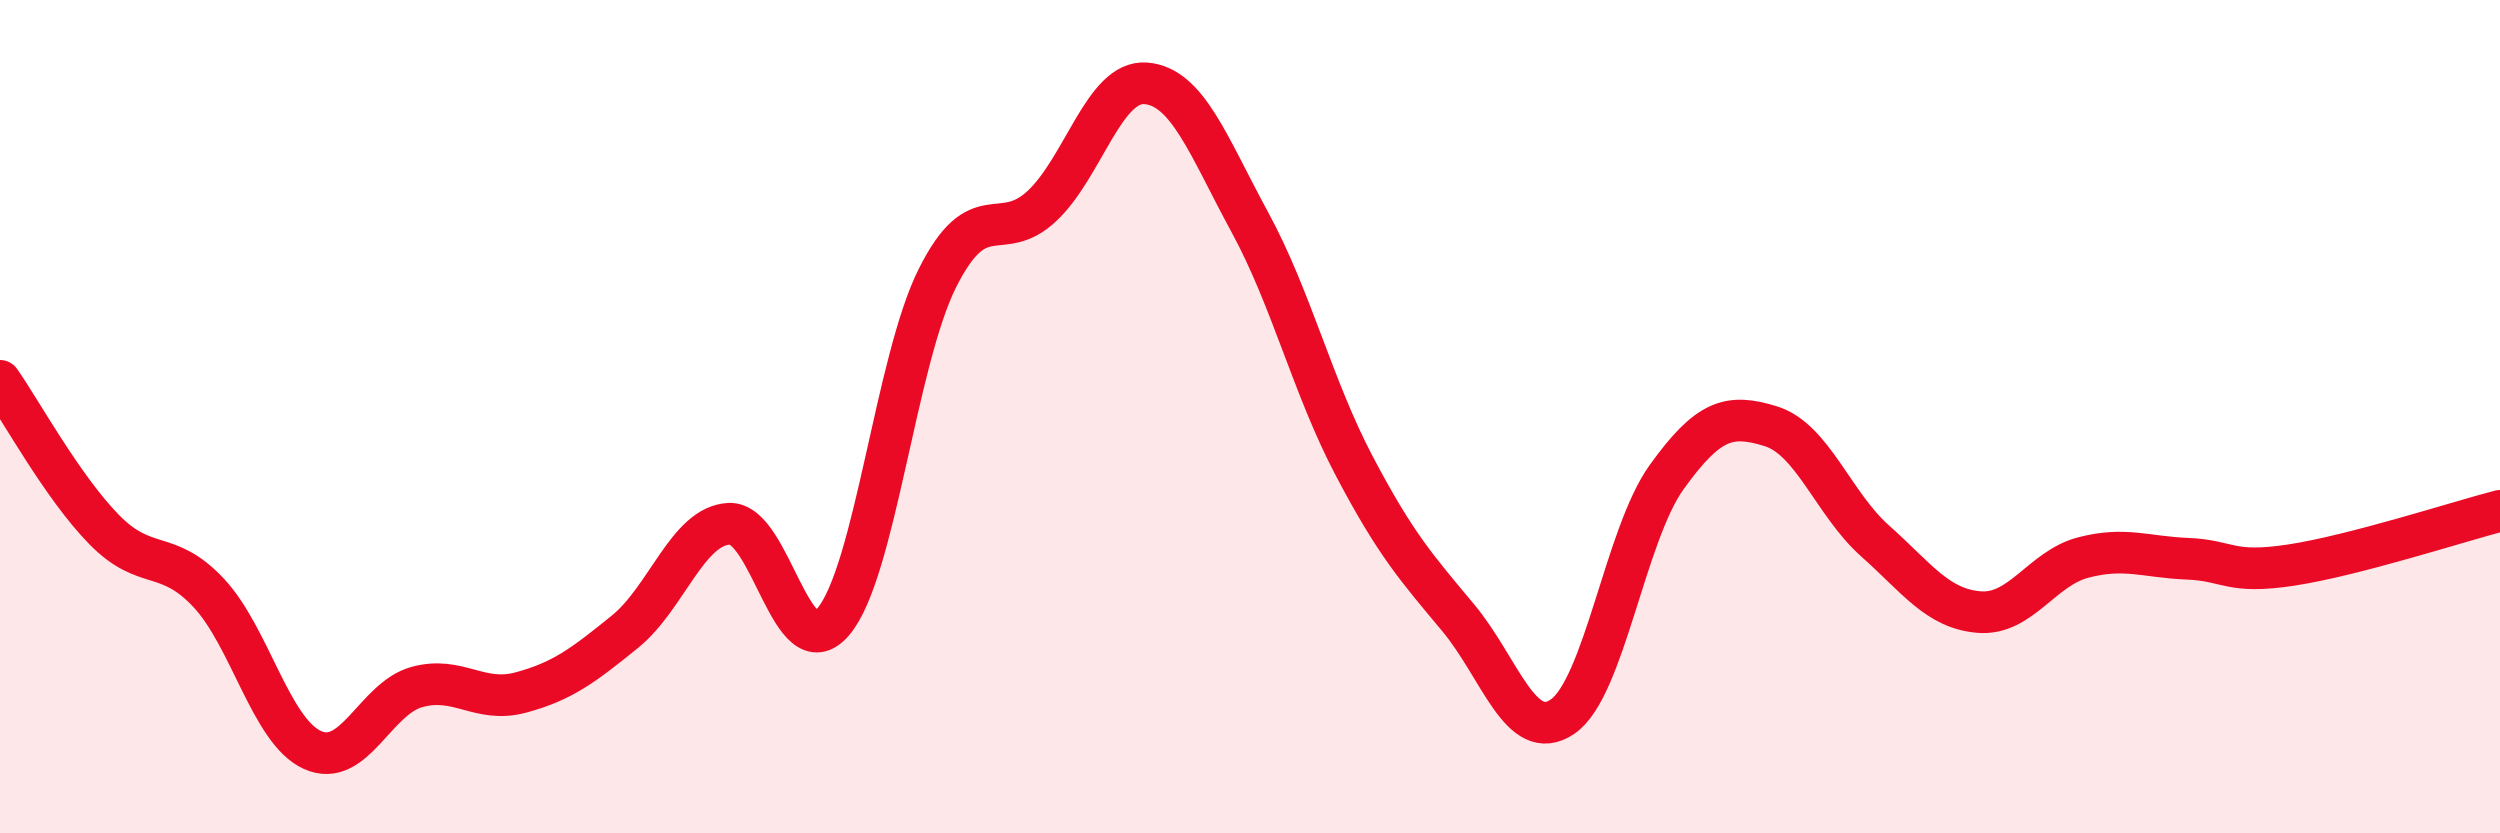 
    <svg width="60" height="20" viewBox="0 0 60 20" xmlns="http://www.w3.org/2000/svg">
      <path
        d="M 0,9.14 C 0.5,9.85 1.5,11.69 2.5,12.71 C 3.5,13.73 4,13.16 5,14.22 C 6,15.28 6.5,17.55 7.5,18 C 8.5,18.45 9,16.77 10,16.49 C 11,16.21 11.5,16.89 12.5,16.62 C 13.5,16.35 14,15.97 15,15.16 C 16,14.35 16.5,12.62 17.5,12.57 C 18.5,12.52 19,16.1 20,14.92 C 21,13.74 21.5,8.66 22.5,6.67 C 23.5,4.68 24,5.88 25,4.95 C 26,4.02 26.5,1.92 27.5,2 C 28.5,2.08 29,3.5 30,5.34 C 31,7.18 31.5,9.28 32.5,11.18 C 33.5,13.08 34,13.63 35,14.83 C 36,16.03 36.5,17.88 37.5,17.2 C 38.5,16.52 39,12.84 40,11.45 C 41,10.06 41.5,9.92 42.5,10.23 C 43.5,10.54 44,12.09 45,12.98 C 46,13.87 46.5,14.61 47.5,14.69 C 48.5,14.77 49,13.64 50,13.38 C 51,13.12 51.5,13.37 52.5,13.41 C 53.5,13.45 53.5,13.79 55,13.56 C 56.5,13.33 59,12.52 60,12.26L60 20L0 20Z"
        fill="#EB0A25"
        opacity="0.1"
        stroke-linecap="round"
        stroke-linejoin="round"
      />
      <path
        d="M 0,9.14 C 0.5,9.85 1.5,11.69 2.5,12.71 C 3.5,13.73 4,13.16 5,14.22 C 6,15.28 6.5,17.55 7.5,18 C 8.5,18.45 9,16.77 10,16.49 C 11,16.21 11.5,16.89 12.5,16.62 C 13.5,16.35 14,15.97 15,15.16 C 16,14.35 16.5,12.62 17.5,12.57 C 18.5,12.52 19,16.1 20,14.92 C 21,13.74 21.5,8.66 22.5,6.67 C 23.5,4.68 24,5.88 25,4.95 C 26,4.02 26.5,1.92 27.5,2 C 28.5,2.08 29,3.5 30,5.34 C 31,7.18 31.5,9.28 32.5,11.18 C 33.5,13.08 34,13.63 35,14.83 C 36,16.03 36.5,17.88 37.5,17.2 C 38.5,16.52 39,12.84 40,11.45 C 41,10.06 41.5,9.92 42.5,10.23 C 43.5,10.54 44,12.09 45,12.98 C 46,13.87 46.5,14.61 47.5,14.69 C 48.5,14.77 49,13.64 50,13.38 C 51,13.12 51.5,13.37 52.5,13.41 C 53.5,13.45 53.5,13.79 55,13.56 C 56.5,13.33 59,12.52 60,12.26"
        stroke="#EB0A25"
        stroke-width="1"
        fill="none"
        stroke-linecap="round"
        stroke-linejoin="round"
      />
    </svg>
  